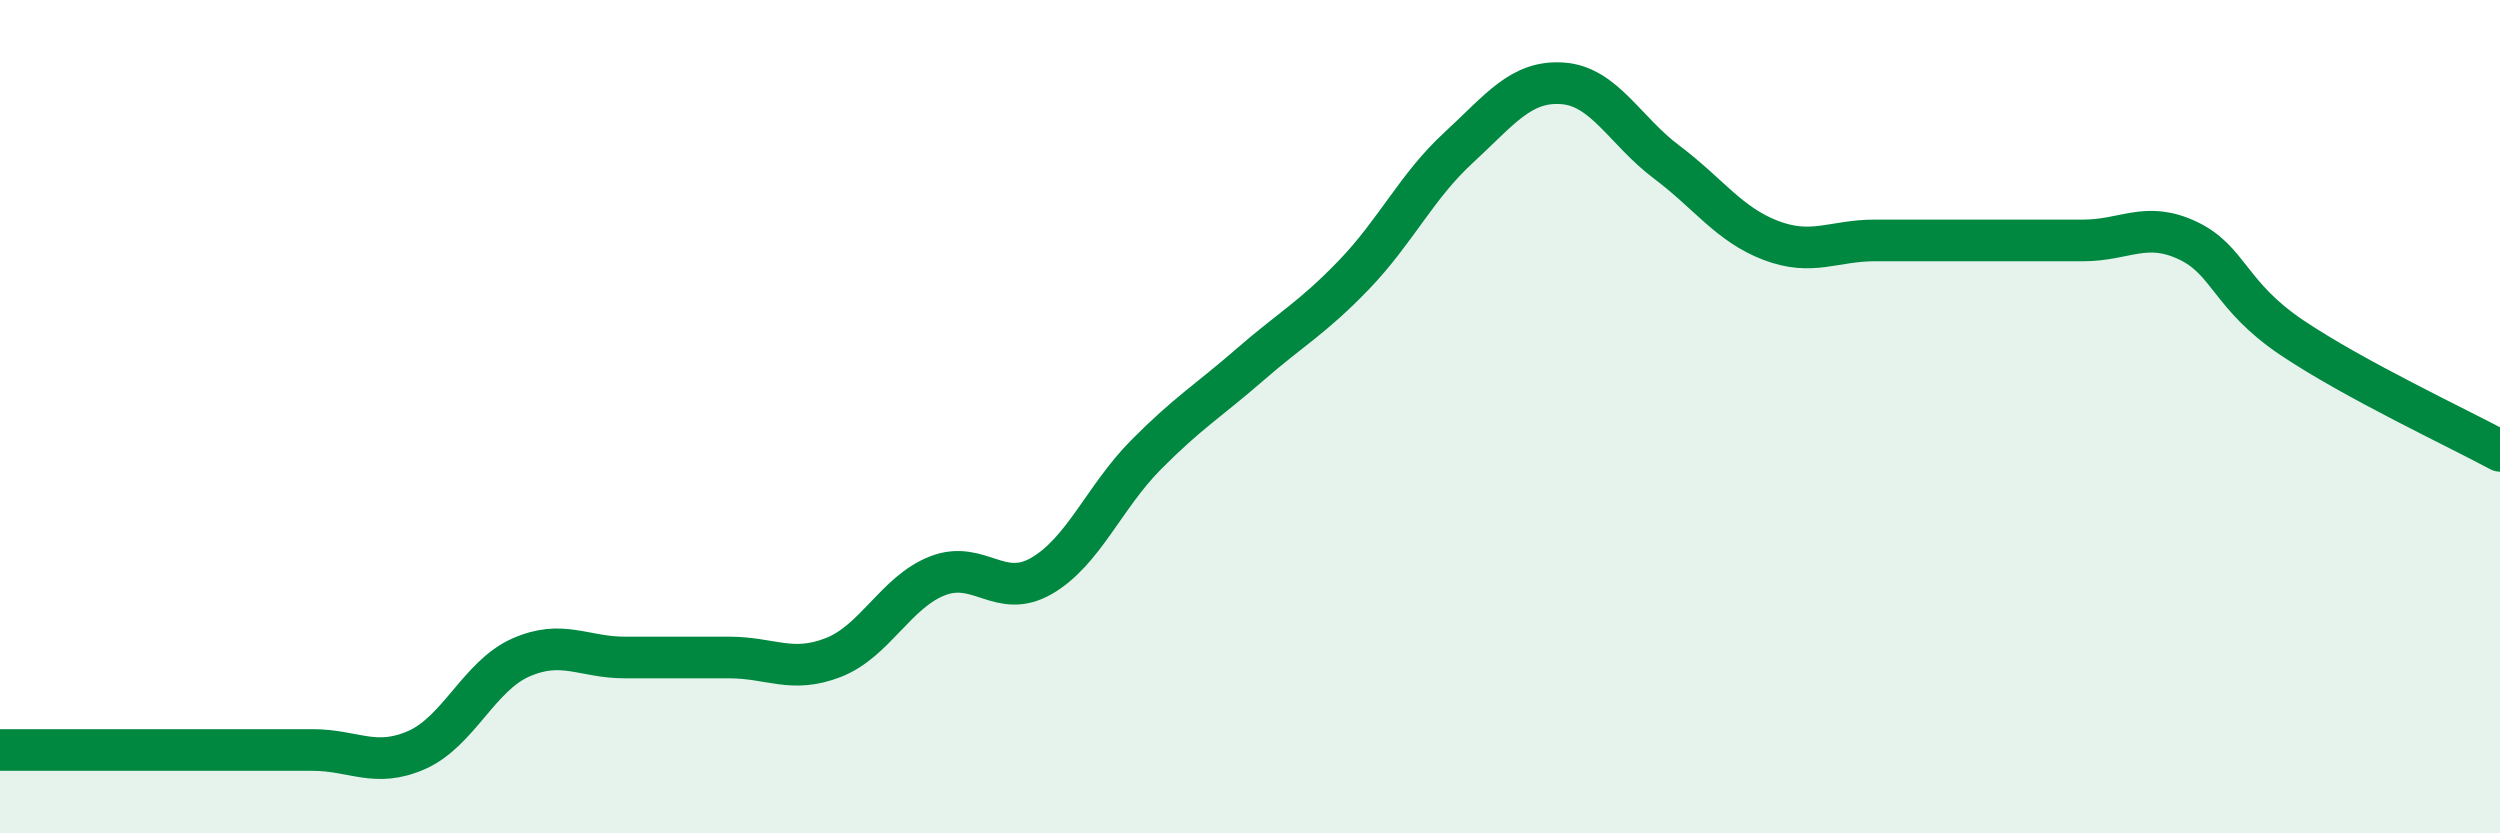 
    <svg width="60" height="20" viewBox="0 0 60 20" xmlns="http://www.w3.org/2000/svg">
      <path
        d="M 0,18 C 0.5,18 1.5,18 2.5,18 C 3.5,18 4,18 5,18 C 6,18 6.5,18 7.5,18 C 8.5,18 9,18.44 10,18 C 11,17.56 11.5,16.22 12.5,15.78 C 13.5,15.34 14,15.78 15,15.78 C 16,15.78 16.5,15.78 17.5,15.78 C 18.5,15.78 19,16.17 20,15.78 C 21,15.39 21.5,14.21 22.5,13.82 C 23.5,13.43 24,14.4 25,13.82 C 26,13.24 26.5,11.93 27.5,10.92 C 28.5,9.91 29,9.62 30,8.75 C 31,7.88 31.5,7.63 32.5,6.59 C 33.5,5.55 34,4.47 35,3.55 C 36,2.63 36.5,1.93 37.5,2 C 38.5,2.07 39,3.14 40,3.89 C 41,4.64 41.5,5.39 42.5,5.77 C 43.5,6.15 44,5.77 45,5.77 C 46,5.77 46.5,5.77 47.5,5.77 C 48.5,5.77 49,5.77 50,5.77 C 51,5.77 51.5,5.3 52.5,5.77 C 53.5,6.24 53.5,7.09 55,8.1 C 56.5,9.11 59,10.28 60,10.82L60 20L0 20Z"
        fill="#008740"
        opacity="0.1"
        stroke-linecap="round"
        stroke-linejoin="round"
      />
      <path
        d="M 0,18 C 0.5,18 1.5,18 2.5,18 C 3.5,18 4,18 5,18 C 6,18 6.5,18 7.5,18 C 8.5,18 9,18.44 10,18 C 11,17.56 11.5,16.22 12.5,15.78 C 13.5,15.34 14,15.78 15,15.78 C 16,15.78 16.5,15.78 17.5,15.78 C 18.5,15.78 19,16.17 20,15.78 C 21,15.39 21.5,14.21 22.5,13.82 C 23.5,13.43 24,14.4 25,13.82 C 26,13.24 26.5,11.93 27.5,10.92 C 28.5,9.91 29,9.62 30,8.75 C 31,7.88 31.5,7.63 32.5,6.59 C 33.5,5.55 34,4.47 35,3.55 C 36,2.63 36.5,1.93 37.5,2 C 38.5,2.07 39,3.14 40,3.89 C 41,4.64 41.5,5.39 42.5,5.77 C 43.5,6.15 44,5.77 45,5.77 C 46,5.77 46.5,5.77 47.5,5.77 C 48.5,5.77 49,5.77 50,5.77 C 51,5.77 51.5,5.3 52.5,5.77 C 53.5,6.24 53.5,7.09 55,8.1 C 56.5,9.11 59,10.28 60,10.82"
        stroke="#008740"
        stroke-width="1"
        fill="none"
        stroke-linecap="round"
        stroke-linejoin="round"
      />
    </svg>
  